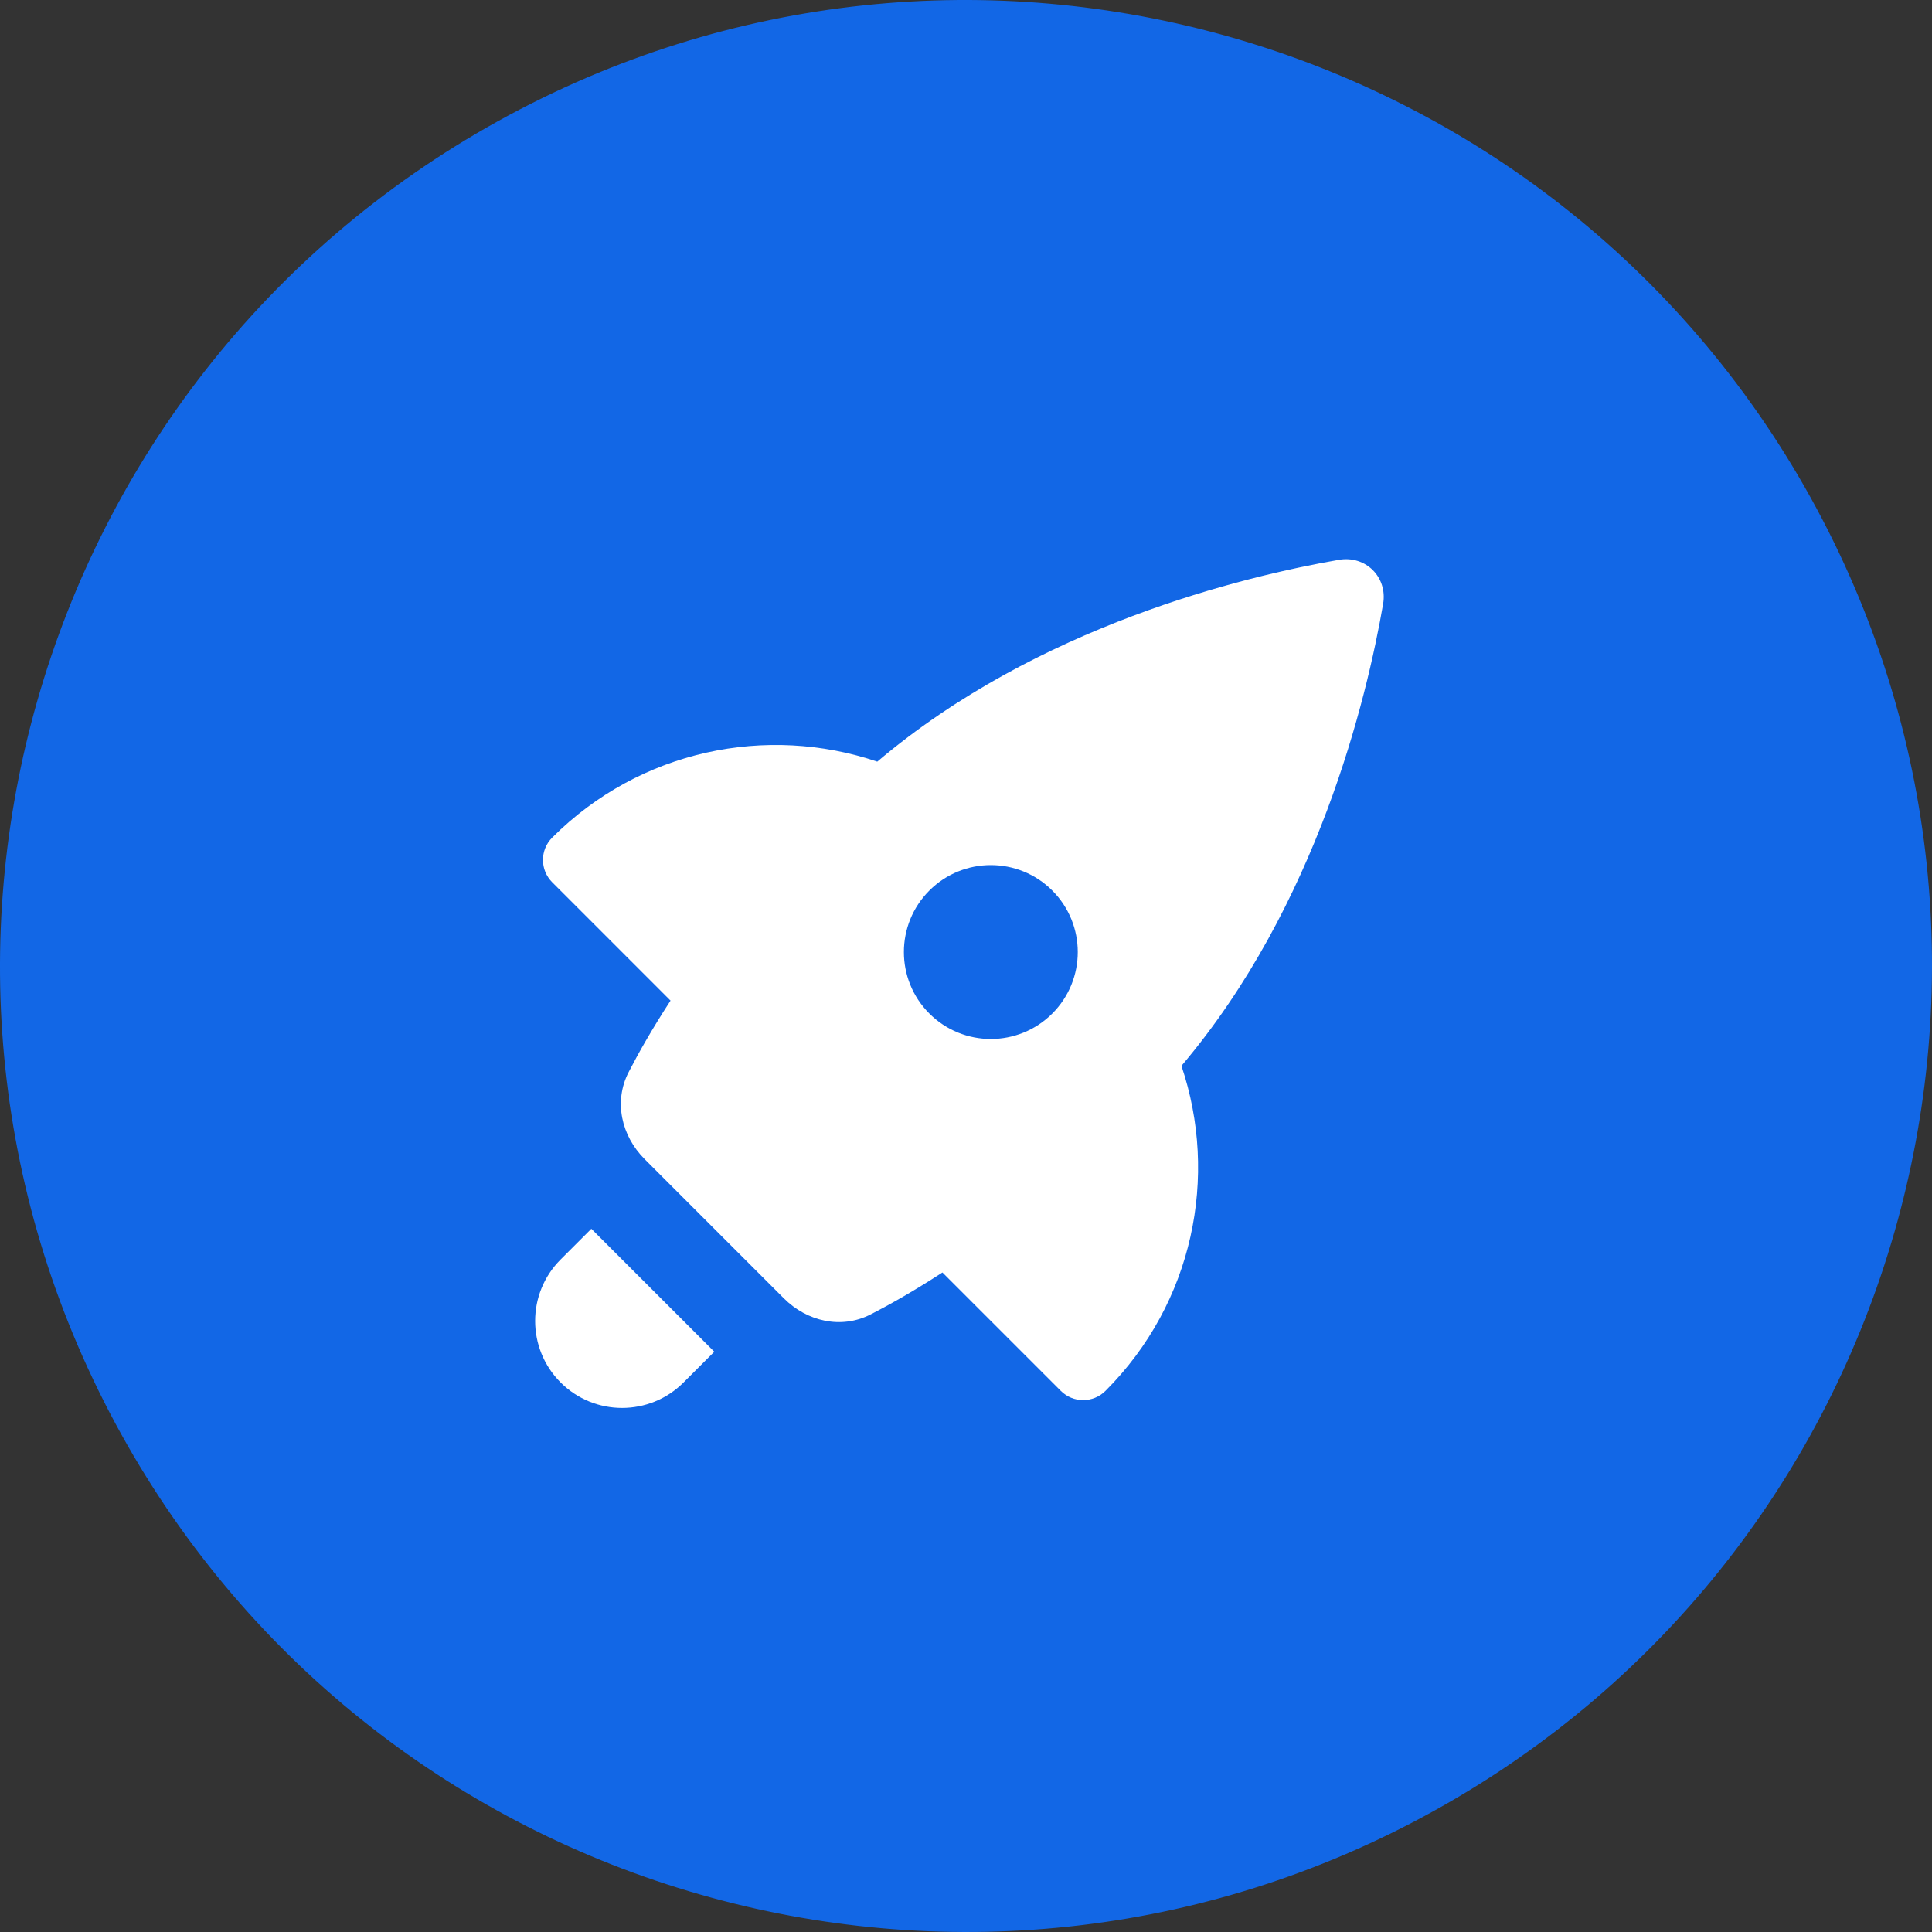 <?xml version="1.0" encoding="UTF-8"?> <svg xmlns="http://www.w3.org/2000/svg" width="240" height="240" viewBox="0 0 240 240" fill="none"><rect x="0" y="0" width="240" height="240" fill="#333333" stroke="none"/> <path d="M224.935 61.834C257.06 119.788 236.121 192.811 178.167 224.935C120.212 257.06 47.189 236.121 15.065 178.167C-17.06 120.212 3.879 47.189 61.834 15.065C119.788 -17.06 192.811 3.879 224.935 61.834Z" fill="#1267E6"></path> <path fill-rule="evenodd" clip-rule="evenodd" d="M166.331 69.542C169.653 68.965 172.39 71.7 171.816 75.023C169.779 86.795 163.627 112.513 146.763 132.403C151.394 146.106 148.249 161.857 137.329 172.778C135.795 174.311 133.309 174.311 131.775 172.778L117.071 158.073C113.549 160.364 110.536 162.059 108.156 163.28C104.52 165.146 100.26 164.172 97.37 161.282L80.081 143.993C77.186 141.098 76.215 136.829 78.089 133.189C79.312 130.814 81.007 127.811 83.296 124.299L68.598 109.601C67.065 108.067 67.065 105.58 68.598 104.047C79.52 93.125 95.274 89.981 108.978 94.614C128.865 77.751 154.564 71.586 166.331 69.542ZM115.447 125.903C111.23 121.685 111.23 114.847 115.447 110.629C119.665 106.411 126.503 106.411 130.721 110.629C134.938 114.847 134.938 121.685 130.721 125.903C126.503 130.12 119.665 130.12 115.447 125.903Z" fill="white"></path> <path d="M88.732 167.918L73.458 152.644L69.64 156.463C65.422 160.68 65.422 167.518 69.64 171.736C73.858 175.954 80.696 175.954 84.913 171.736L88.732 167.918Z" fill="white"></path> </svg> 